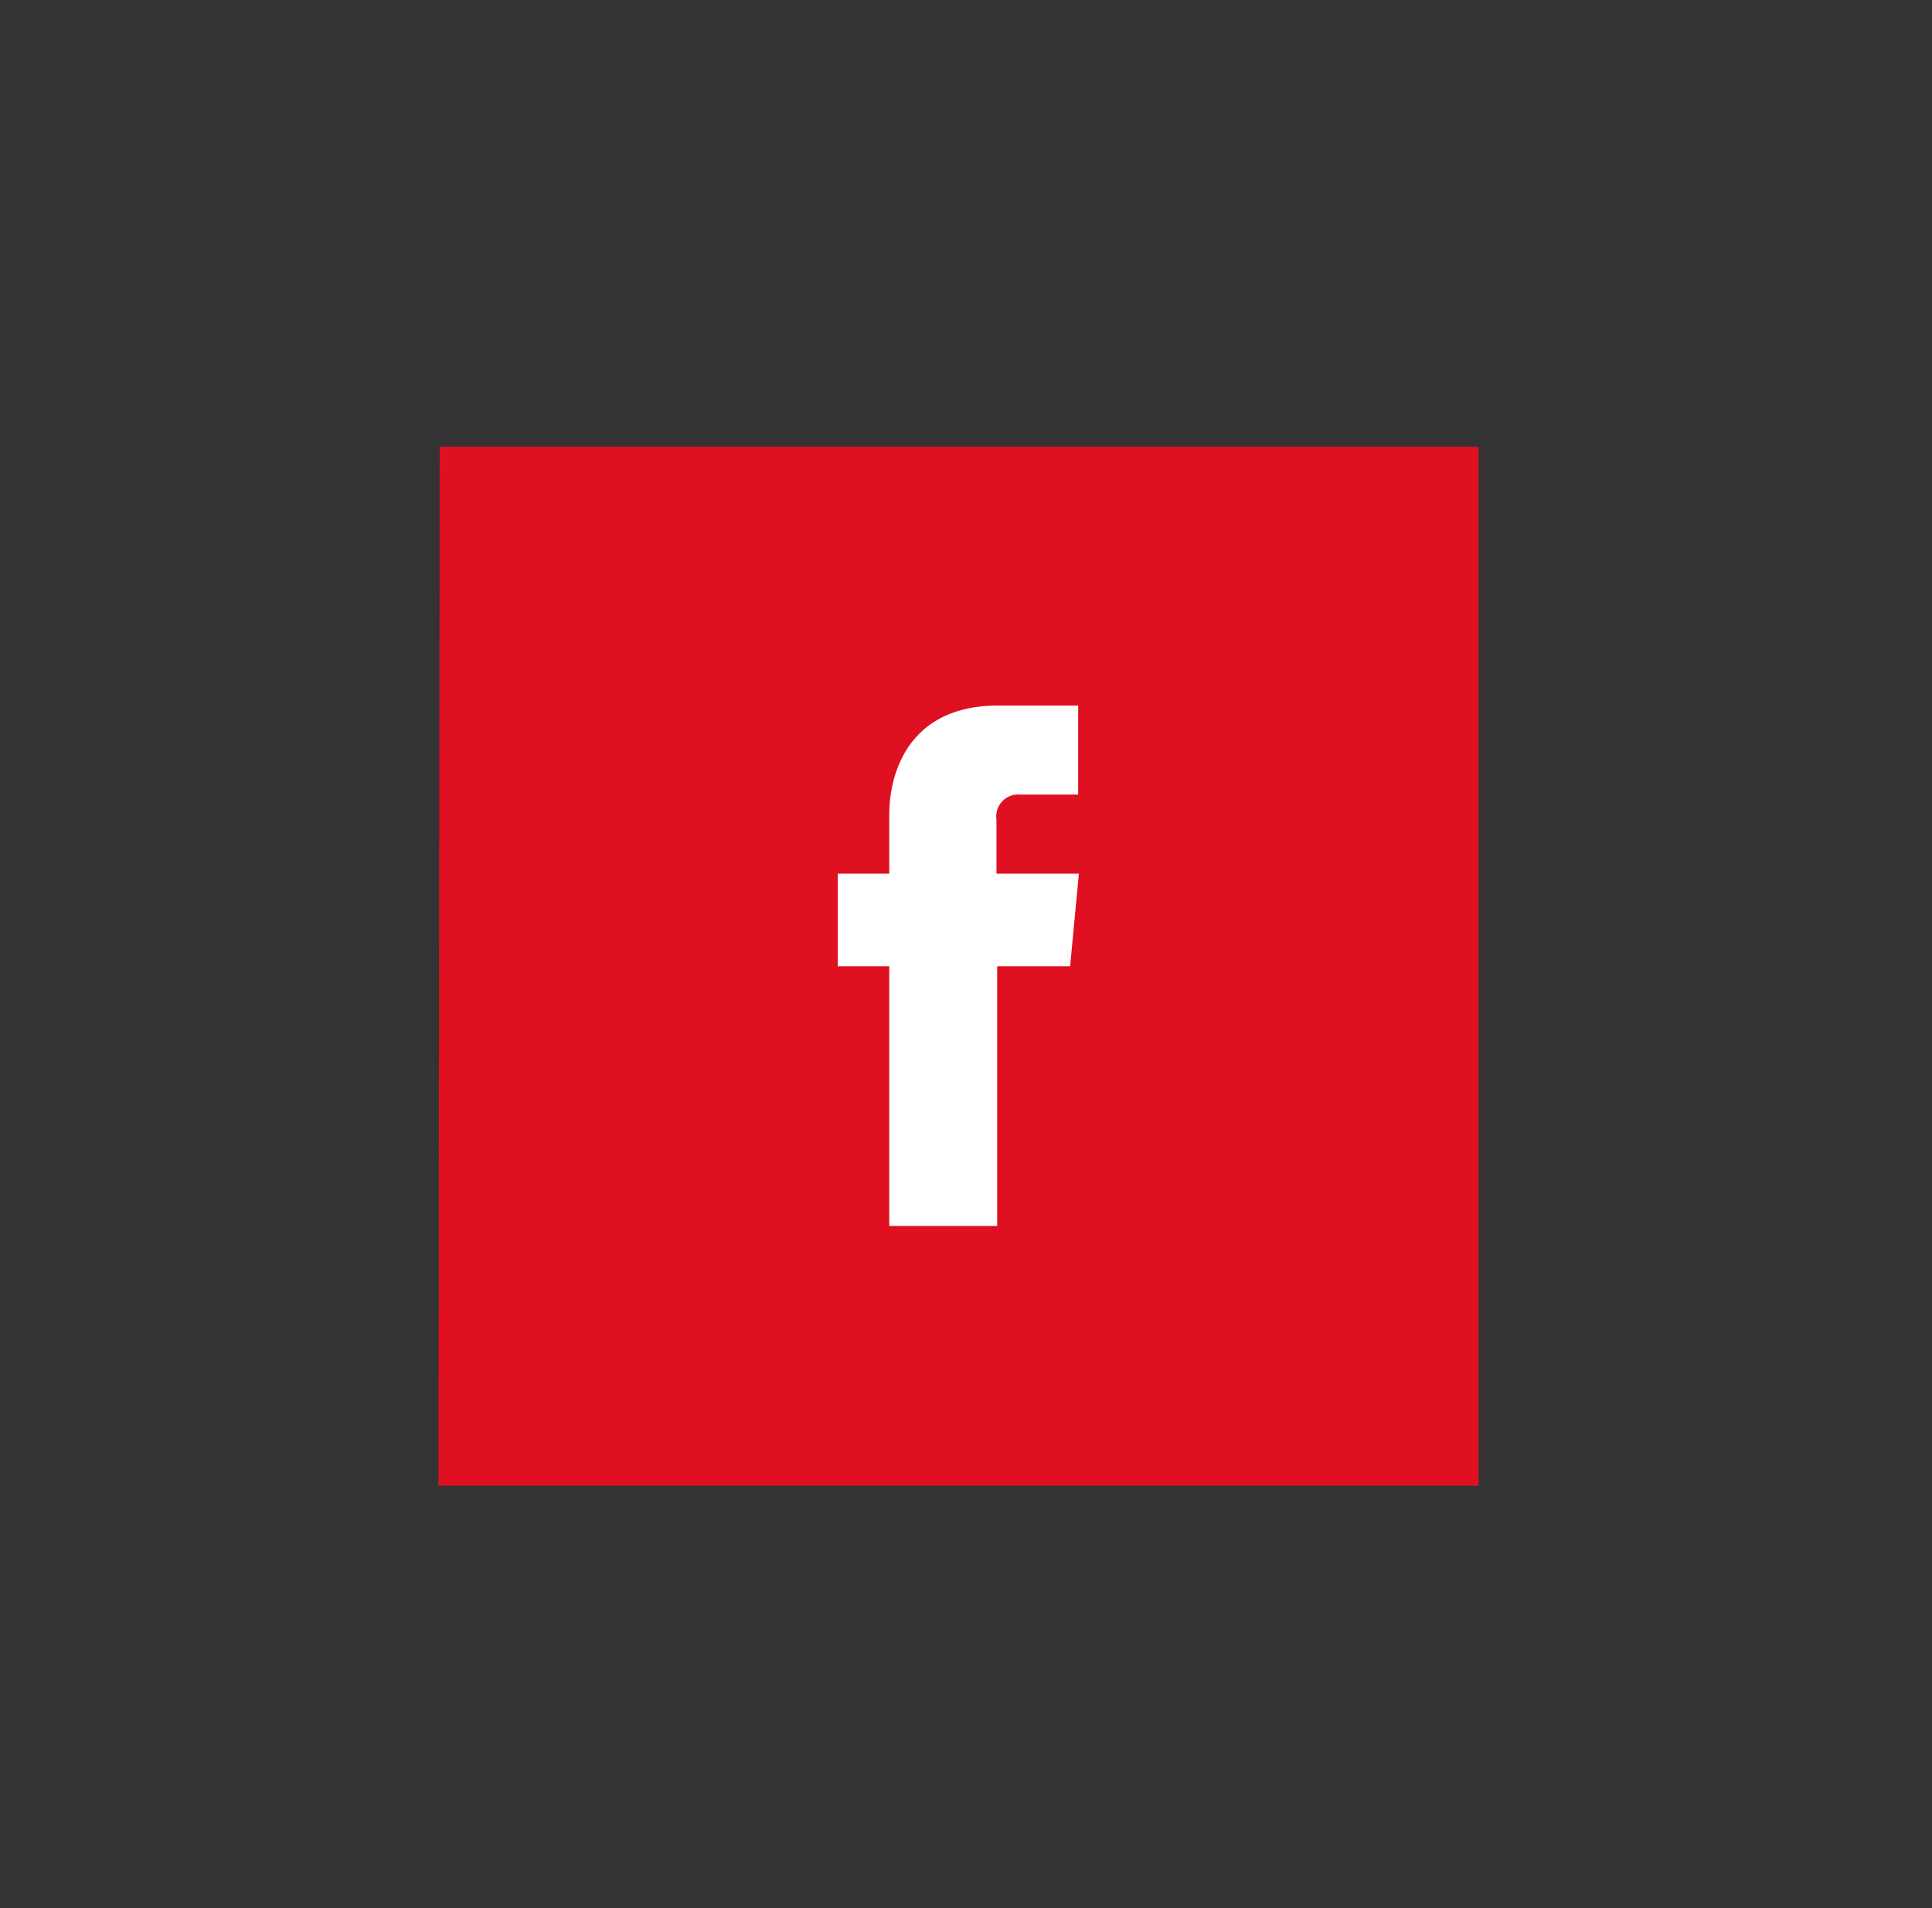 <svg xmlns="http://www.w3.org/2000/svg" viewBox="0 0 81.82 80.81"><rect x="0" y="0" width="81.82" height="80.81" fill="#333333" stroke="none"/><defs><style>.cls-1{fill:#fff;}.cls-2{fill:#df1021;}</style></defs><g id="DESIGN"><rect class="cls-1" x="23.45" y="22.59" width="34.29" height="35.62"/><path class="cls-2" d="M18.57,62.92H62.62v-44h-44Zm26.75-22H42.23v11H37.66v-11H35.48V37h2.18V34.5c0-1.8.85-4.62,4.61-4.62l3.39,0v3.77H43.2a.93.93,0,0,0-1,1.06V37h3.49Z"/></g></svg>